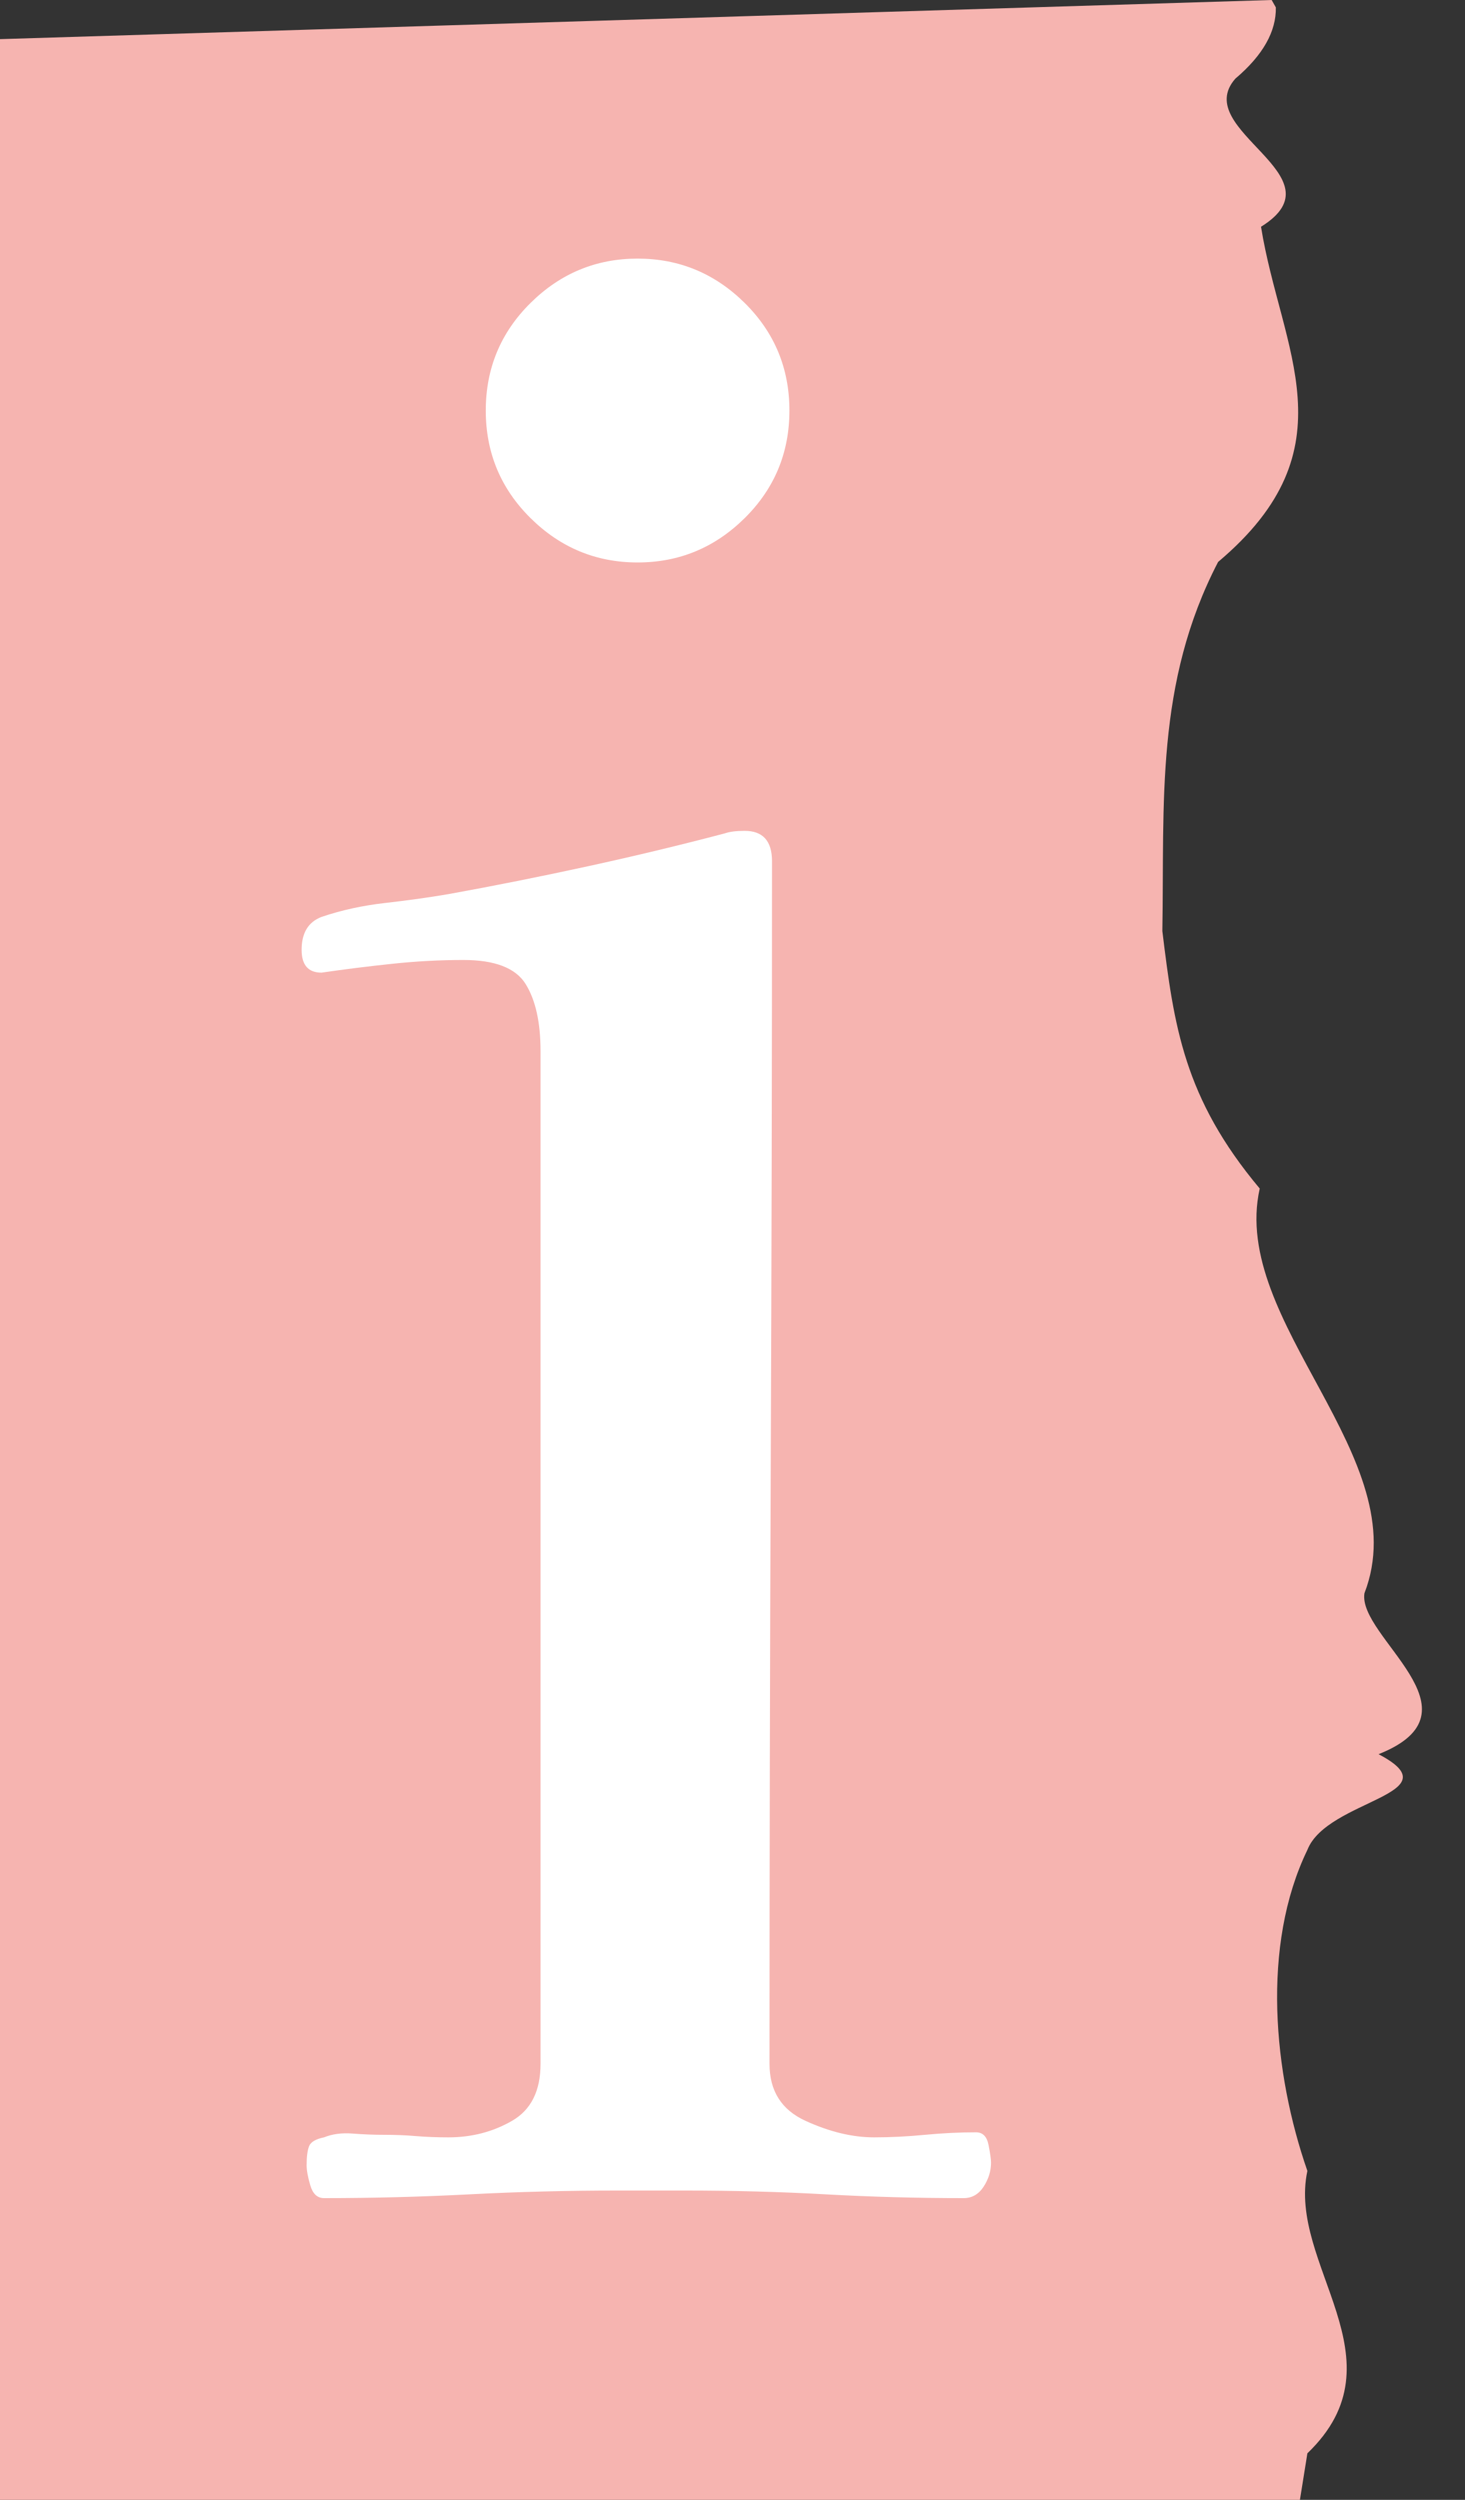 <?xml version="1.0" encoding="UTF-8" standalone="no"?><svg xmlns="http://www.w3.org/2000/svg" xmlns:xlink="http://www.w3.org/1999/xlink" fill="#000000" height="58" overflow="hidden" preserveAspectRatio="xMidYMid meet" version="1" viewBox="0.0 1.0 34.0 58.0" width="34" zoomAndPan="magnify"><rect x="0.0" y="1.0" width="34.0" height="58.0" fill="#333333" stroke="none"/><defs><clipPath id="a"><path d="M428 248H462V308H428z"/></clipPath></defs><g clip-path="url(#a)" fill-rule="evenodd" transform="translate(-428 -248)"><g id="change1_1"><path d="M3.487 0 3.39 0.172C3.38 0.726 3.684 1.278 4.331 1.826 5.387 3.031 1.822 4.076 3.734 5.261 3.276 8.119 1.593 10.399 4.73 13.038 6.193 15.856 5.974 18.614 6.024 21.602 5.755 23.802 5.526 25.475 3.764 27.576 4.461 30.683 0.119 33.83 1.334 36.966 1.493 37.982-1.504 39.705 1.006 40.7-0.777 41.636 2.2 41.746 2.658 42.921 3.734 45.142 3.445 48.109 2.658 50.369 3.126 52.55 0.388 54.741 2.658 56.921L2.831 58 33 58 33 0.908Z" fill="#f6b4b0" transform="matrix(-1 0 0 1 461 249)"/></g><g id="change2_1"><path d="M445.282 268.277C445.705 268.277 445.917 268.512 445.917 268.982 445.917 273.603 445.907 278.244 445.888 282.905 445.869 287.565 445.859 292.226 445.859 296.886 445.859 297.513 446.138 297.954 446.697 298.208 447.255 298.463 447.785 298.59 448.285 298.59 448.67 298.59 449.065 298.57 449.469 298.531 449.874 298.492 450.268 298.473 450.653 298.473 450.807 298.473 450.904 298.57 450.942 298.766 450.981 298.962 451 299.099 451 299.178 451 299.373 450.942 299.559 450.827 299.736 450.711 299.912 450.557 300 450.365 300 449.286 300 448.218 299.971 447.159 299.912 446.1 299.853 445.012 299.824 443.895 299.824L442.336 299.824C441.181 299.824 440.035 299.853 438.899 299.912 437.763 299.971 436.637 300 435.52 300 435.366 300 435.26 299.902 435.202 299.706 435.144 299.51 435.116 299.354 435.116 299.236 435.116 299.04 435.135 298.894 435.173 298.796 435.212 298.698 435.327 298.629 435.52 298.59 435.712 298.512 435.934 298.482 436.184 298.502 436.434 298.522 436.675 298.531 436.906 298.531 437.176 298.531 437.426 298.541 437.657 298.561 437.888 298.58 438.138 298.59 438.408 298.59 438.947 298.59 439.438 298.463 439.881 298.208 440.324 297.954 440.545 297.513 440.545 296.886L440.545 273.388C440.545 272.722 440.43 272.203 440.199 271.831 439.968 271.459 439.486 271.273 438.755 271.273 438.215 271.273 437.667 271.302 437.108 271.361 436.55 271.42 436.001 271.488 435.462 271.567 435.154 271.567 435 271.39 435 271.038 435 270.646 435.154 270.392 435.462 270.274 435.924 270.117 436.415 270.01 436.935 269.951 437.455 269.892 437.946 269.824 438.408 269.745 439.486 269.55 440.564 269.334 441.643 269.099 442.721 268.864 443.78 268.61 444.82 268.336 444.935 268.296 445.089 268.277 445.282 268.277ZM442.798 255C443.76 255 444.588 255.343 445.282 256.028 445.975 256.713 446.321 257.546 446.321 258.525 446.321 259.504 445.975 260.336 445.282 261.022 444.588 261.707 443.76 262.05 442.798 262.05 441.835 262.05 441.007 261.707 440.314 261.022 439.621 260.336 439.274 259.504 439.274 258.525 439.274 257.546 439.621 256.713 440.314 256.028 441.007 255.343 441.835 255 442.798 255Z" fill="#ffffff"/></g></g></svg>